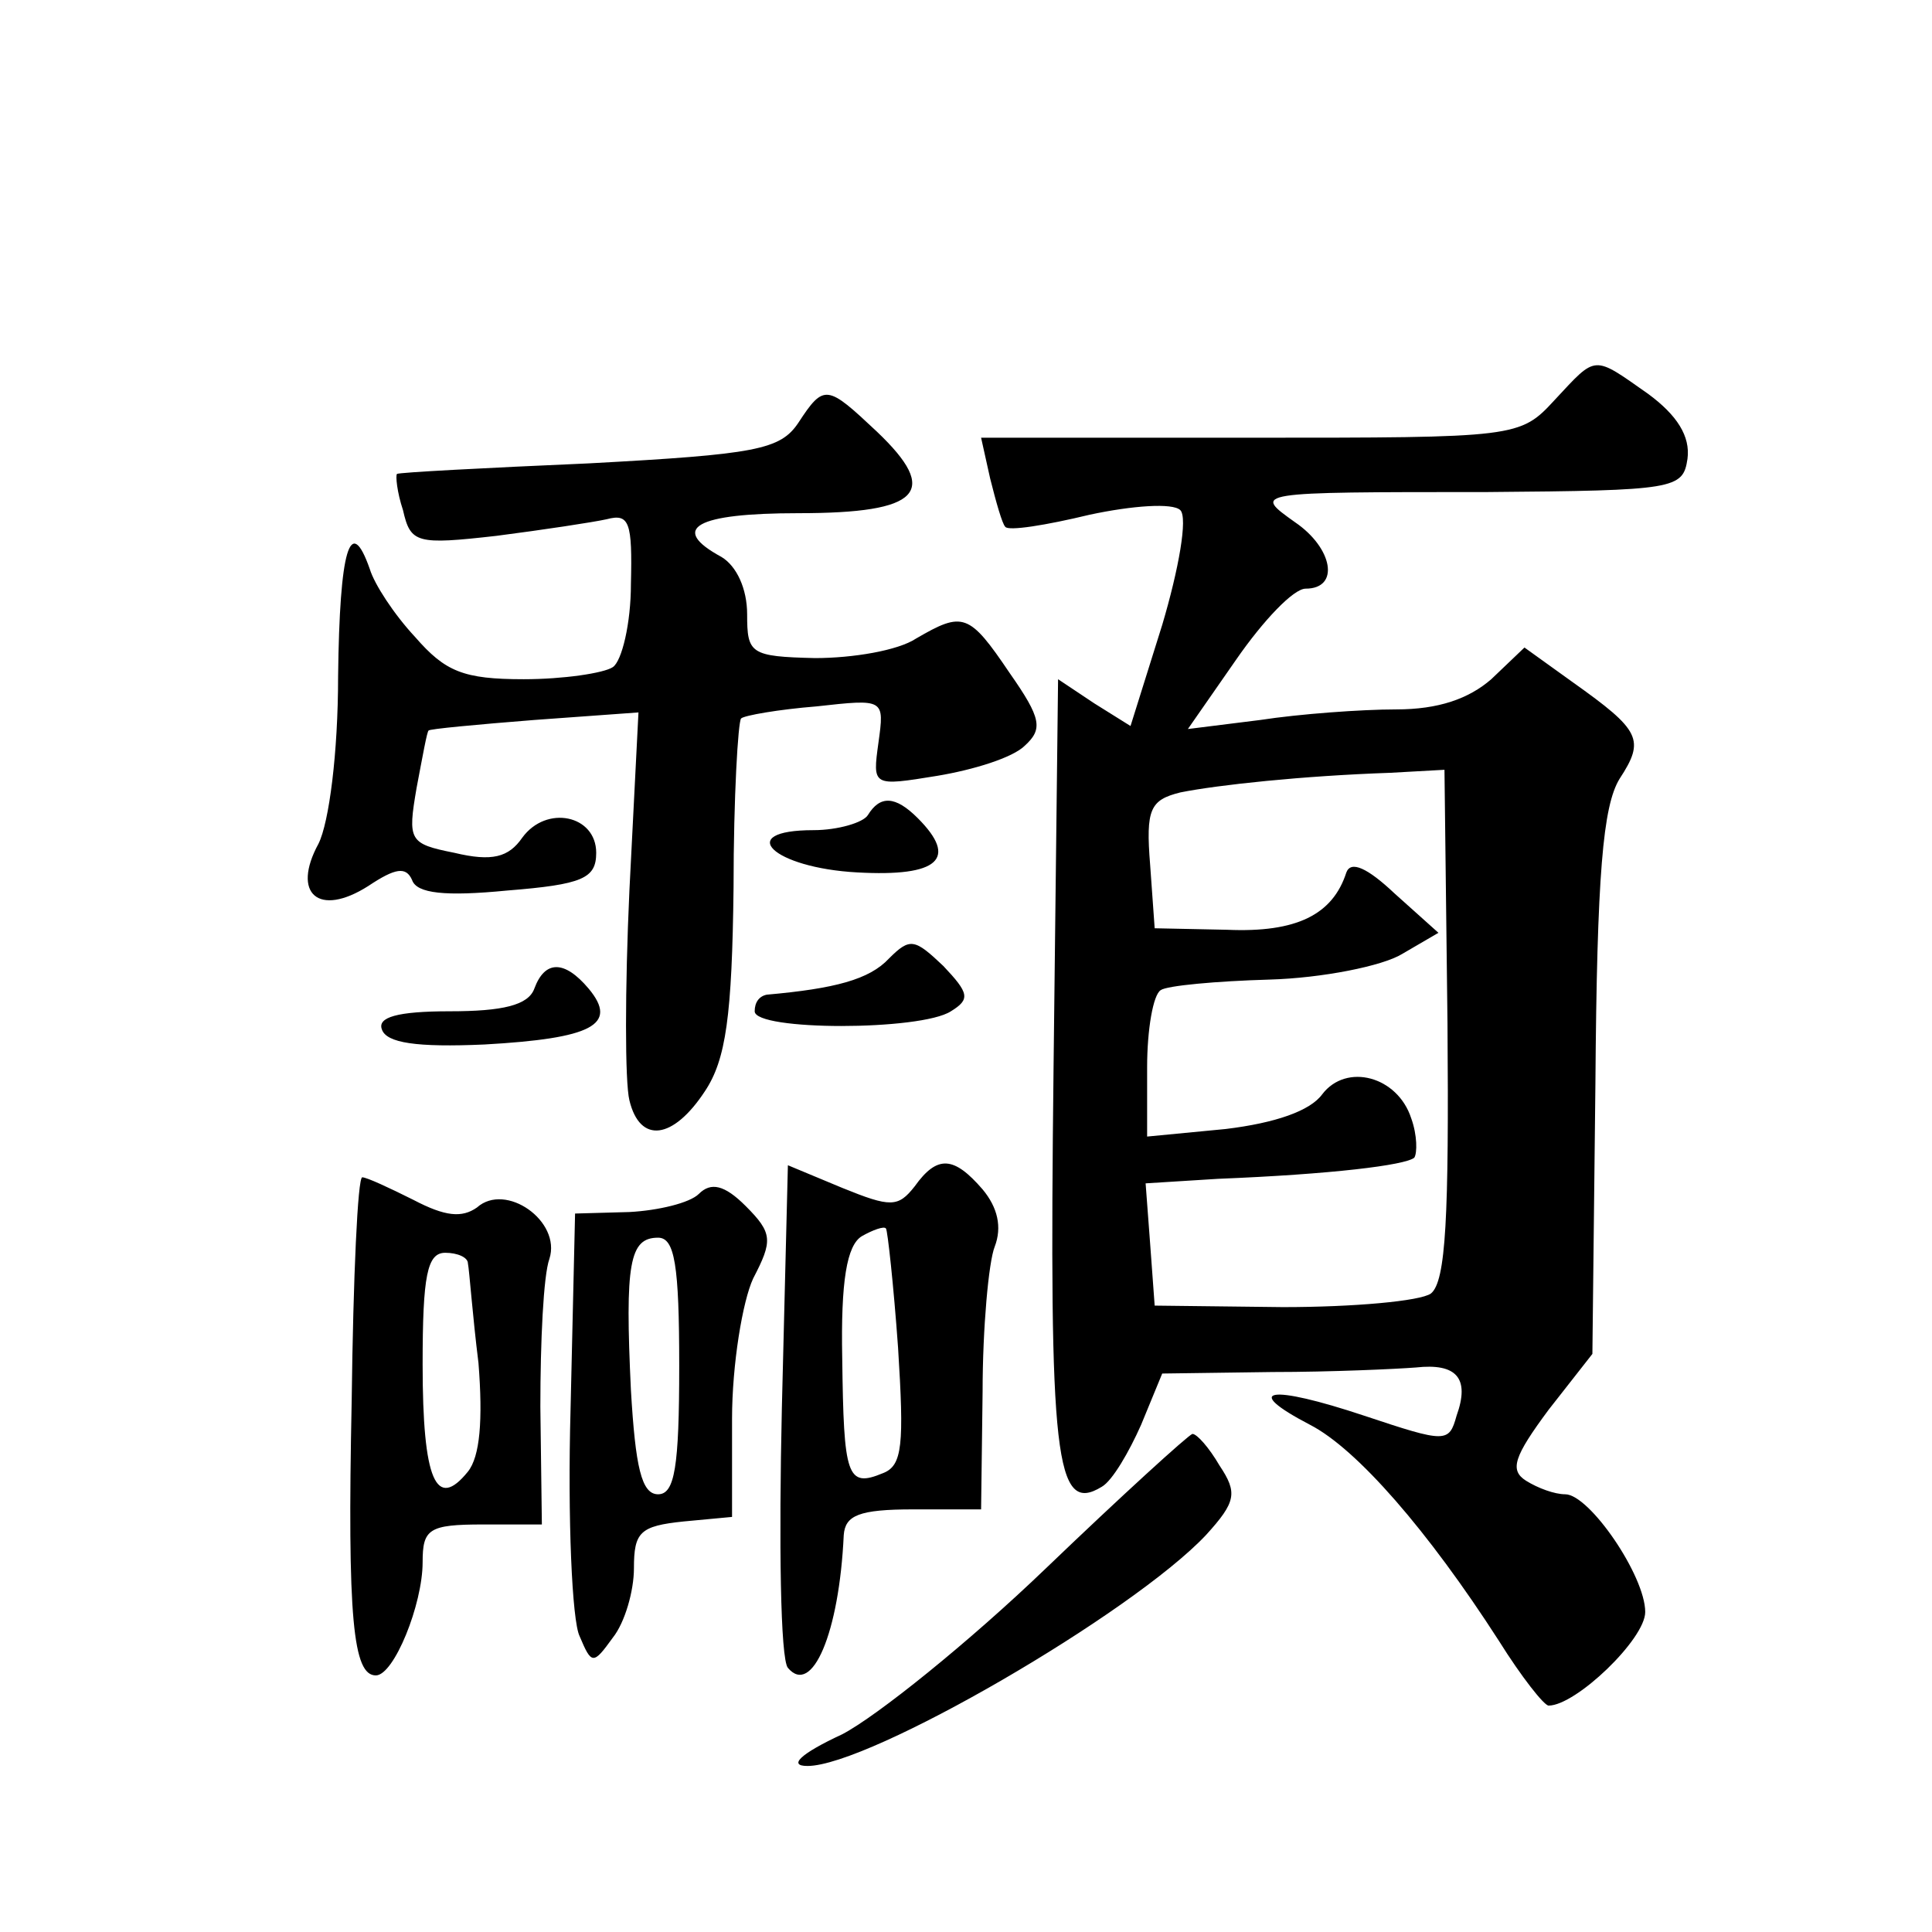 <?xml version="1.0" standalone="no"?>
<!DOCTYPE svg PUBLIC "-//W3C//DTD SVG 20010904//EN"
 "http://www.w3.org/TR/2001/REC-SVG-20010904/DTD/svg10.dtd">
<svg version="1.0" xmlns="http://www.w3.org/2000/svg"
 width="128pt" height="128pt" viewBox="0 0 128 128"
 preserveAspectRatio="xMidYMid meet">
<g transform="translate(0,128) scale(0.1,-0.1)"
fill="#0" stroke="none">
<path d="M1030 1015 c-23 -25 -25 -25 -202 -25 l-178 0 6 -27 c4 -16 8 -30 10 -32
2 -3 27 1 56 8 28 6 55 8 60 3 5 -5 -1 -39 -12 -76 l-21 -67 -24 15 -24 16 -3 -258
c-3 -258 1 -296 32 -277 7 4 18 23 26 41 l14 34 73 1 c39 0 82 2 95 3 27 3 36 -7
27 -32 -5 -18 -7 -18 -61 0 -63 21 -82 18 -36 -6 31 -16 78 -70 125 -143 15 -24
30 -43 33 -43 18 0 64 44 64 62 0 24 -37 78 -53 78 -7 0 -18 4 -26 9 -11 7 -8 16
15 47 l29 37 2 179 c1 139 5 184 16 202 17 26 14 32 -31 64 l-32 23 -22 -21 c-15
-13 -35 -20 -63 -20 -23 0 -64 -3 -90 -7 l-48 -6 32 46 c18 26 38 47 46 47 23 0
18 27 -7 44 -28 20 -29 20 127 20 125 1 130 2 133 22 2 15 -7 29 -26 43 -37 26
-34 26 -62 -4z m-71 -413 c1 -128 -1 -171 -11 -179 -7 -5 -51 -9 -98 -9 l-85 1
-3 41 -3 40 48 3 c75 3 124 9 130 14 2 3 2 15 -2 26 -9 28 -43 37 -59 16 -8 -11
-31 -19 -64 -23 l-52 -5 0 46 c0 25 4 48 9 51 4 3 37 6 72 7 35 1 75 9 88 17 l24
14 -29 26 c-18 17 -29 22 -32 14 -9 -28 -33 -40 -79 -38 l-48 1 -3 42 c-3 37 0
43 20 48 25 5 81 11 139 13 l36 2 2 -168z M529 1000 c-12 -18 -28 -21 -139 -27
-69 -3 -126 -6 -127 -7 -1 -1 0 -12 4 -24 5 -22 9 -23 62 -17 31 4 64 9 73 11 15
4 17 -2 16 -43 0 -26 -6 -51 -12 -55 -6 -4 -33 -8 -59 -8 -40 0 -52 5 -72 28 -14
15 -27 35 -30 45 -13 37 -20 13 -21 -71 0 -51 -6 -97 -13 -111 -18 -33 0 -49 33
-28 18 12 25 13 29 4 3 -9 22 -11 63 -7 50 4 59 8 59 25 0 25 -33 32 -49 10 -9
-13 -20 -16 -45 -10 -30 6 -31 8 -25 43 4 21 7 38 8 38 0 1 32 4 70 7 l69 5 -6
-118 c-3 -65 -3 -127 0 -139 7 -29 29 -26 50 6 14 21 18 50 19 135 0 60 3 110 5
112 2 2 25 6 50 8 45 5 45 5 41 -24 -4 -29 -4 -29 39 -22 24 4 50 12 58 20 12 11
11 18 -10 48 -27 40 -31 41 -62 23 -12 -8 -42 -13 -67 -13 -43 1 -45 3 -45 29 0
17 -7 32 -17 38 -35 19 -17 29 51 29 81 0 94 14 52 54 -33 31 -35 32 -52 6z M575
740 c-3 -5 -20 -10 -36 -10 -53 0 -27 -25 29 -28 54 -3 67 9 40 36 -15 15 -25 15
-33 2z M589 645 c-13 -14 -36 -20 -81 -24 -5 -1 -8 -5 -8 -11 0 -13 110 -13 130
0 13 8 12 12 -5 30 -19 18 -22 19 -36 5z M354 625 c-4 -11 -21 -15 -56 -15 -35
0 -48 -4 -45 -12 3 -9 23 -12 68 -10 71 4 89 13 69 37 -16 19 -29 19 -36 0z M518
347 c-2 -89 -1 -166 4 -172 16 -19 34 23 37 88 1 13 10 17 46 17 l45 0 1 78 c0
42 4 86 8 96 5 13 2 26 -8 38 -19 22 -30 23 -45 2 -11 -14 -16 -14 -48 -1 l-36
15 -4 -161z m77 40 c4 -64 3 -78 -10 -83 -24 -10 -26 -2 -27 76 -1 51 3 75 13 81
7 4 15 7 16 5 1 -1 5 -37 8 -79z M233 352 c-3 -145 1 -182 16 -182 12 0 31 47 31
75 0 22 4 25 40 25 l39 0 -1 78 c0 43 2 87 6 98 8 25 -29 51 -48 34 -10 -7 -21
-6 -42 5 -16 8 -31 15 -34 15 -3 0 -6 -66 -7 -148z m77 91 c1 -5 3 -34 7 -66 3
-38 1 -62 -7 -72 -21 -26 -30 -6 -30 71 0 59 3 74 15 74 8 0 15 -3 15 -7z M463
489 c-6 -6 -27 -11 -46 -12 l-36 -1 -3 -130 c-2 -72 1 -140 6 -150 8 -19 9 -19
22 -1 8 10 14 31 14 46 0 24 4 28 33 31 l32 3 0 65 c0 36 7 78 14 93 13 25 13 30
-5 48 -14 14 -23 16 -31 8z m-13 -114 c0 -67 -3 -85 -14 -85 -11 0 -15 18 -18 69
-4 84 -1 101 18 101 11 0 14 -18 14 -85z M693 241 c-51 -49 -112 -98 -135 -110
-28 -13 -36 -21 -23 -21 41 0 215 101 264 153 20 22 21 28 9 46 -7 12 -15 21 -18
21 -3 -1 -47 -41 -97 -89z"/>
</g>
</svg>
